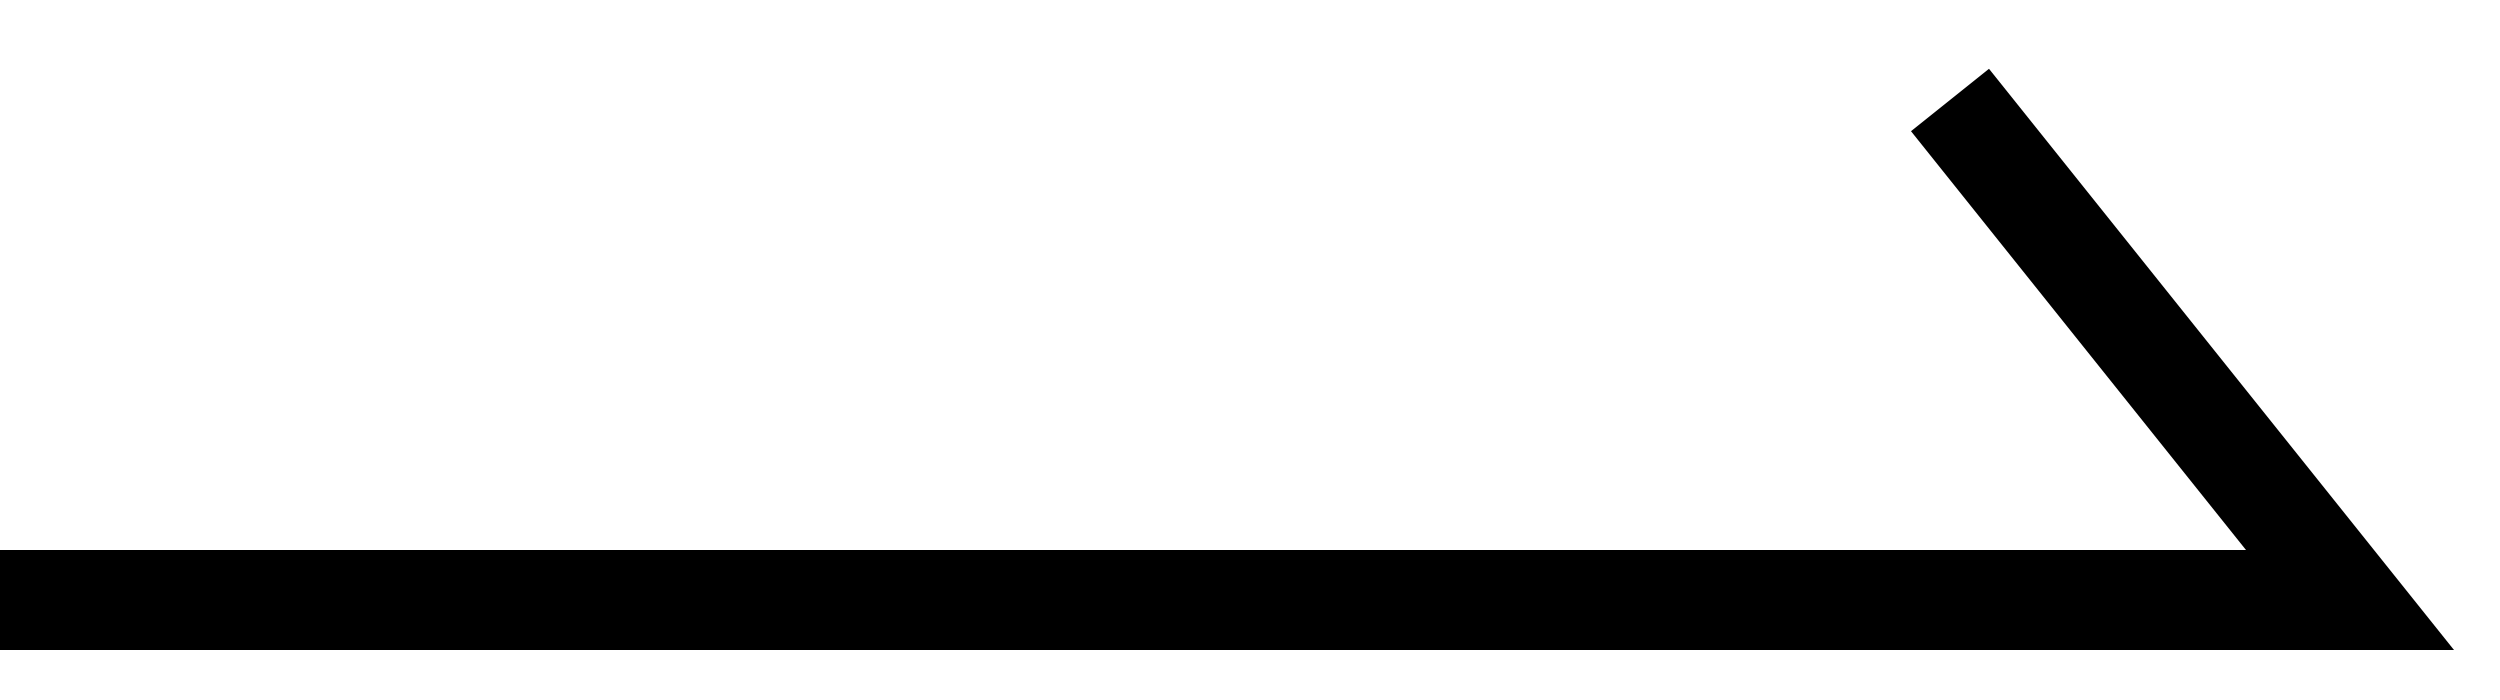 <svg width="25" height="7" viewBox="0 0 25 7" fill="none" xmlns="http://www.w3.org/2000/svg">
<path fill-rule="evenodd" clip-rule="evenodd" d="M19.89 0.688L24.54 6.5H0V5.5H22.46L19.11 1.312L19.89 0.688Z" fill="black"/>
</svg>
